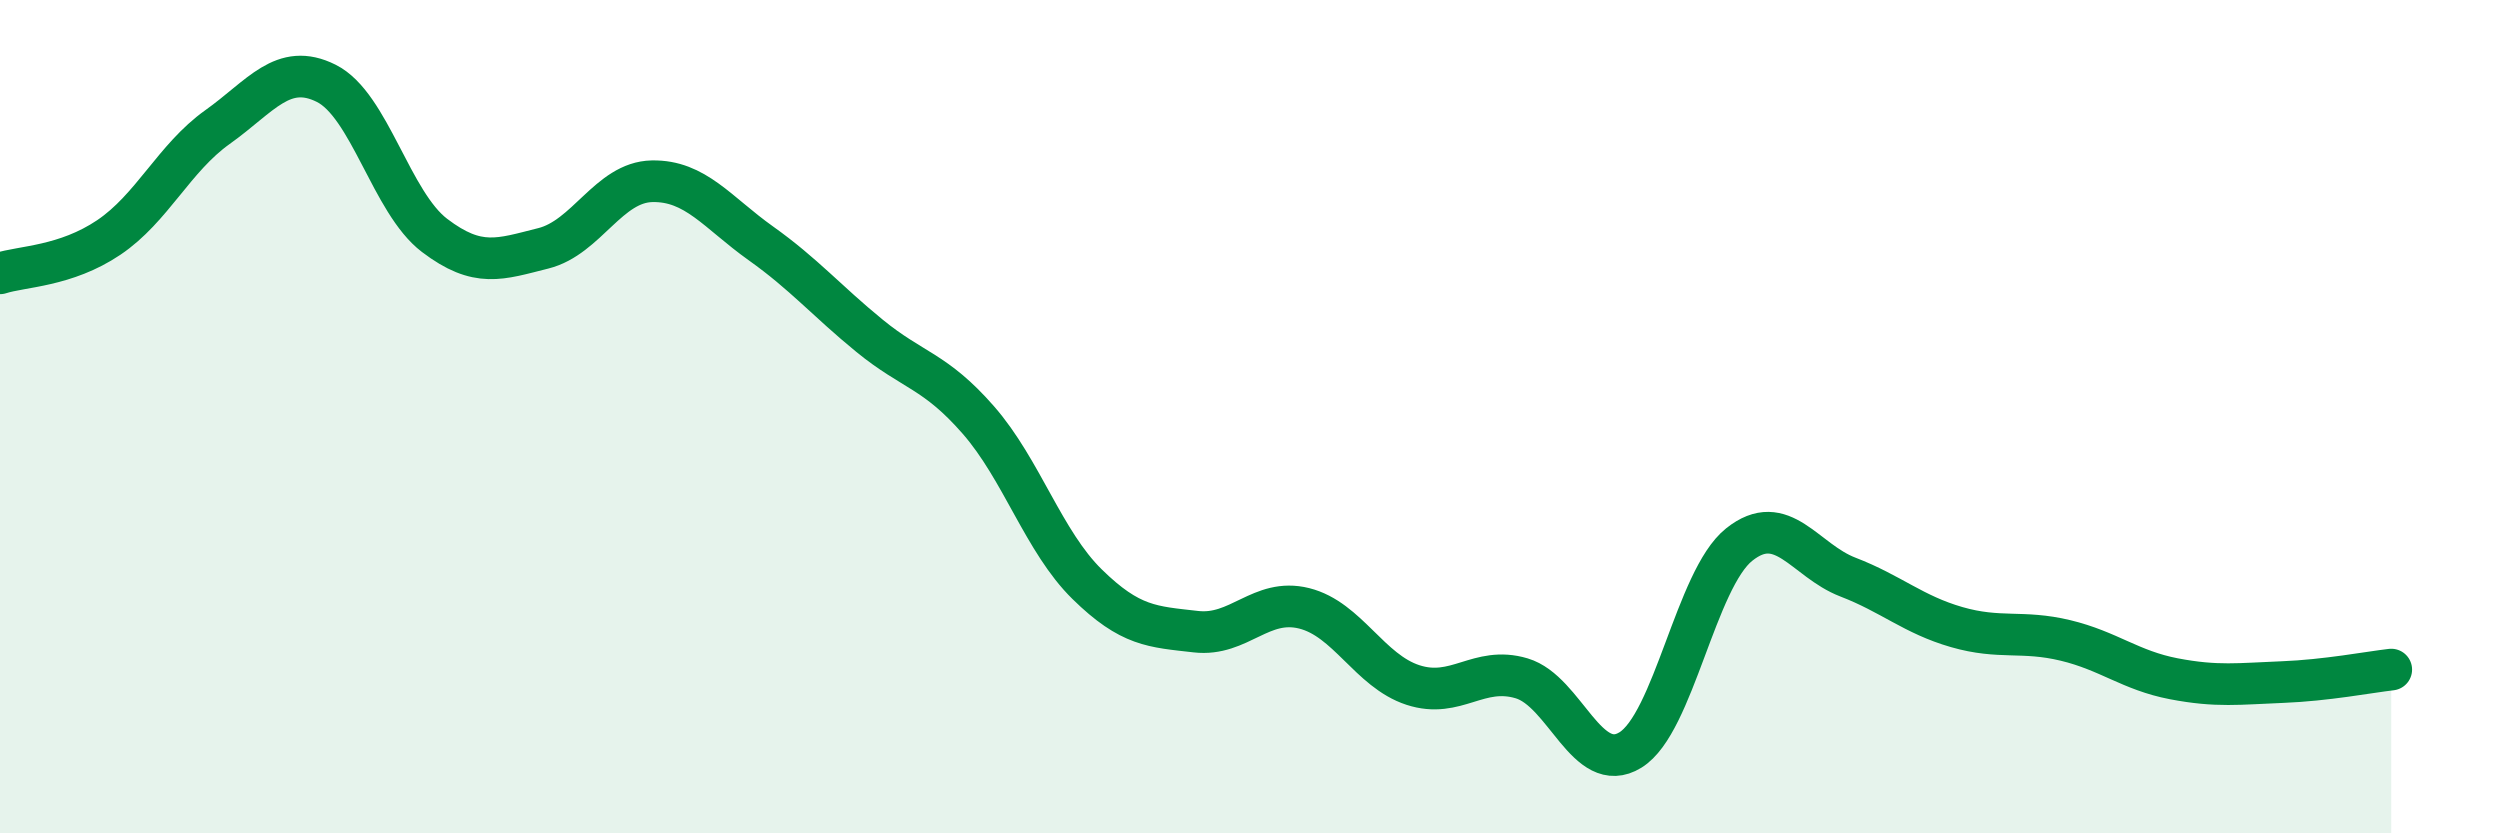
    <svg width="60" height="20" viewBox="0 0 60 20" xmlns="http://www.w3.org/2000/svg">
      <path
        d="M 0,6.56 C 0.52,6.39 1.57,6.4 2.61,5.7 C 3.65,5 4.18,3.79 5.22,3.05 C 6.26,2.31 6.79,1.48 7.83,2 C 8.87,2.52 9.39,4.86 10.43,5.65 C 11.47,6.44 12,6.22 13.04,5.96 C 14.08,5.7 14.61,4.37 15.65,4.35 C 16.69,4.33 17.22,5.1 18.26,5.84 C 19.3,6.58 19.83,7.21 20.87,8.06 C 21.91,8.91 22.44,8.89 23.48,10.08 C 24.52,11.27 25.05,13 26.09,14.02 C 27.13,15.04 27.66,15.04 28.7,15.16 C 29.74,15.28 30.26,14.34 31.3,14.6 C 32.34,14.86 32.87,16.1 33.91,16.44 C 34.95,16.78 35.48,15.97 36.52,16.28 C 37.56,16.59 38.09,18.64 39.13,18 C 40.17,17.36 40.7,13.9 41.74,13.07 C 42.78,12.24 43.31,13.45 44.35,13.85 C 45.39,14.25 45.92,14.75 46.96,15.05 C 48,15.35 48.53,15.12 49.57,15.37 C 50.61,15.62 51.13,16.09 52.17,16.29 C 53.21,16.49 53.74,16.41 54.78,16.37 C 55.82,16.33 56.87,16.13 57.39,16.07L57.39 20L0 20Z"
        fill="#008740"
        opacity="0.1"
        stroke-linecap="round"
        stroke-linejoin="round"
      />
      <path
        d="M 0,6.56 C 0.52,6.39 1.57,6.4 2.61,5.7 C 3.65,5 4.18,3.79 5.22,3.05 C 6.26,2.31 6.79,1.48 7.83,2 C 8.87,2.52 9.39,4.86 10.43,5.65 C 11.47,6.44 12,6.22 13.04,5.96 C 14.08,5.7 14.61,4.37 15.65,4.35 C 16.69,4.33 17.22,5.1 18.26,5.84 C 19.3,6.58 19.83,7.21 20.87,8.06 C 21.91,8.91 22.44,8.89 23.48,10.08 C 24.52,11.27 25.05,13 26.09,14.02 C 27.13,15.04 27.66,15.04 28.7,15.16 C 29.74,15.28 30.26,14.34 31.3,14.6 C 32.34,14.86 32.87,16.1 33.91,16.44 C 34.95,16.78 35.48,15.97 36.52,16.28 C 37.56,16.59 38.09,18.64 39.13,18 C 40.17,17.36 40.7,13.9 41.74,13.07 C 42.78,12.24 43.31,13.45 44.35,13.85 C 45.39,14.25 45.92,14.75 46.96,15.05 C 48,15.35 48.53,15.12 49.57,15.37 C 50.61,15.62 51.13,16.09 52.17,16.29 C 53.21,16.49 53.74,16.41 54.78,16.37 C 55.82,16.33 56.87,16.13 57.39,16.07"
        stroke="#008740"
        stroke-width="1"
        fill="none"
        stroke-linecap="round"
        stroke-linejoin="round"
      />
    </svg>
  